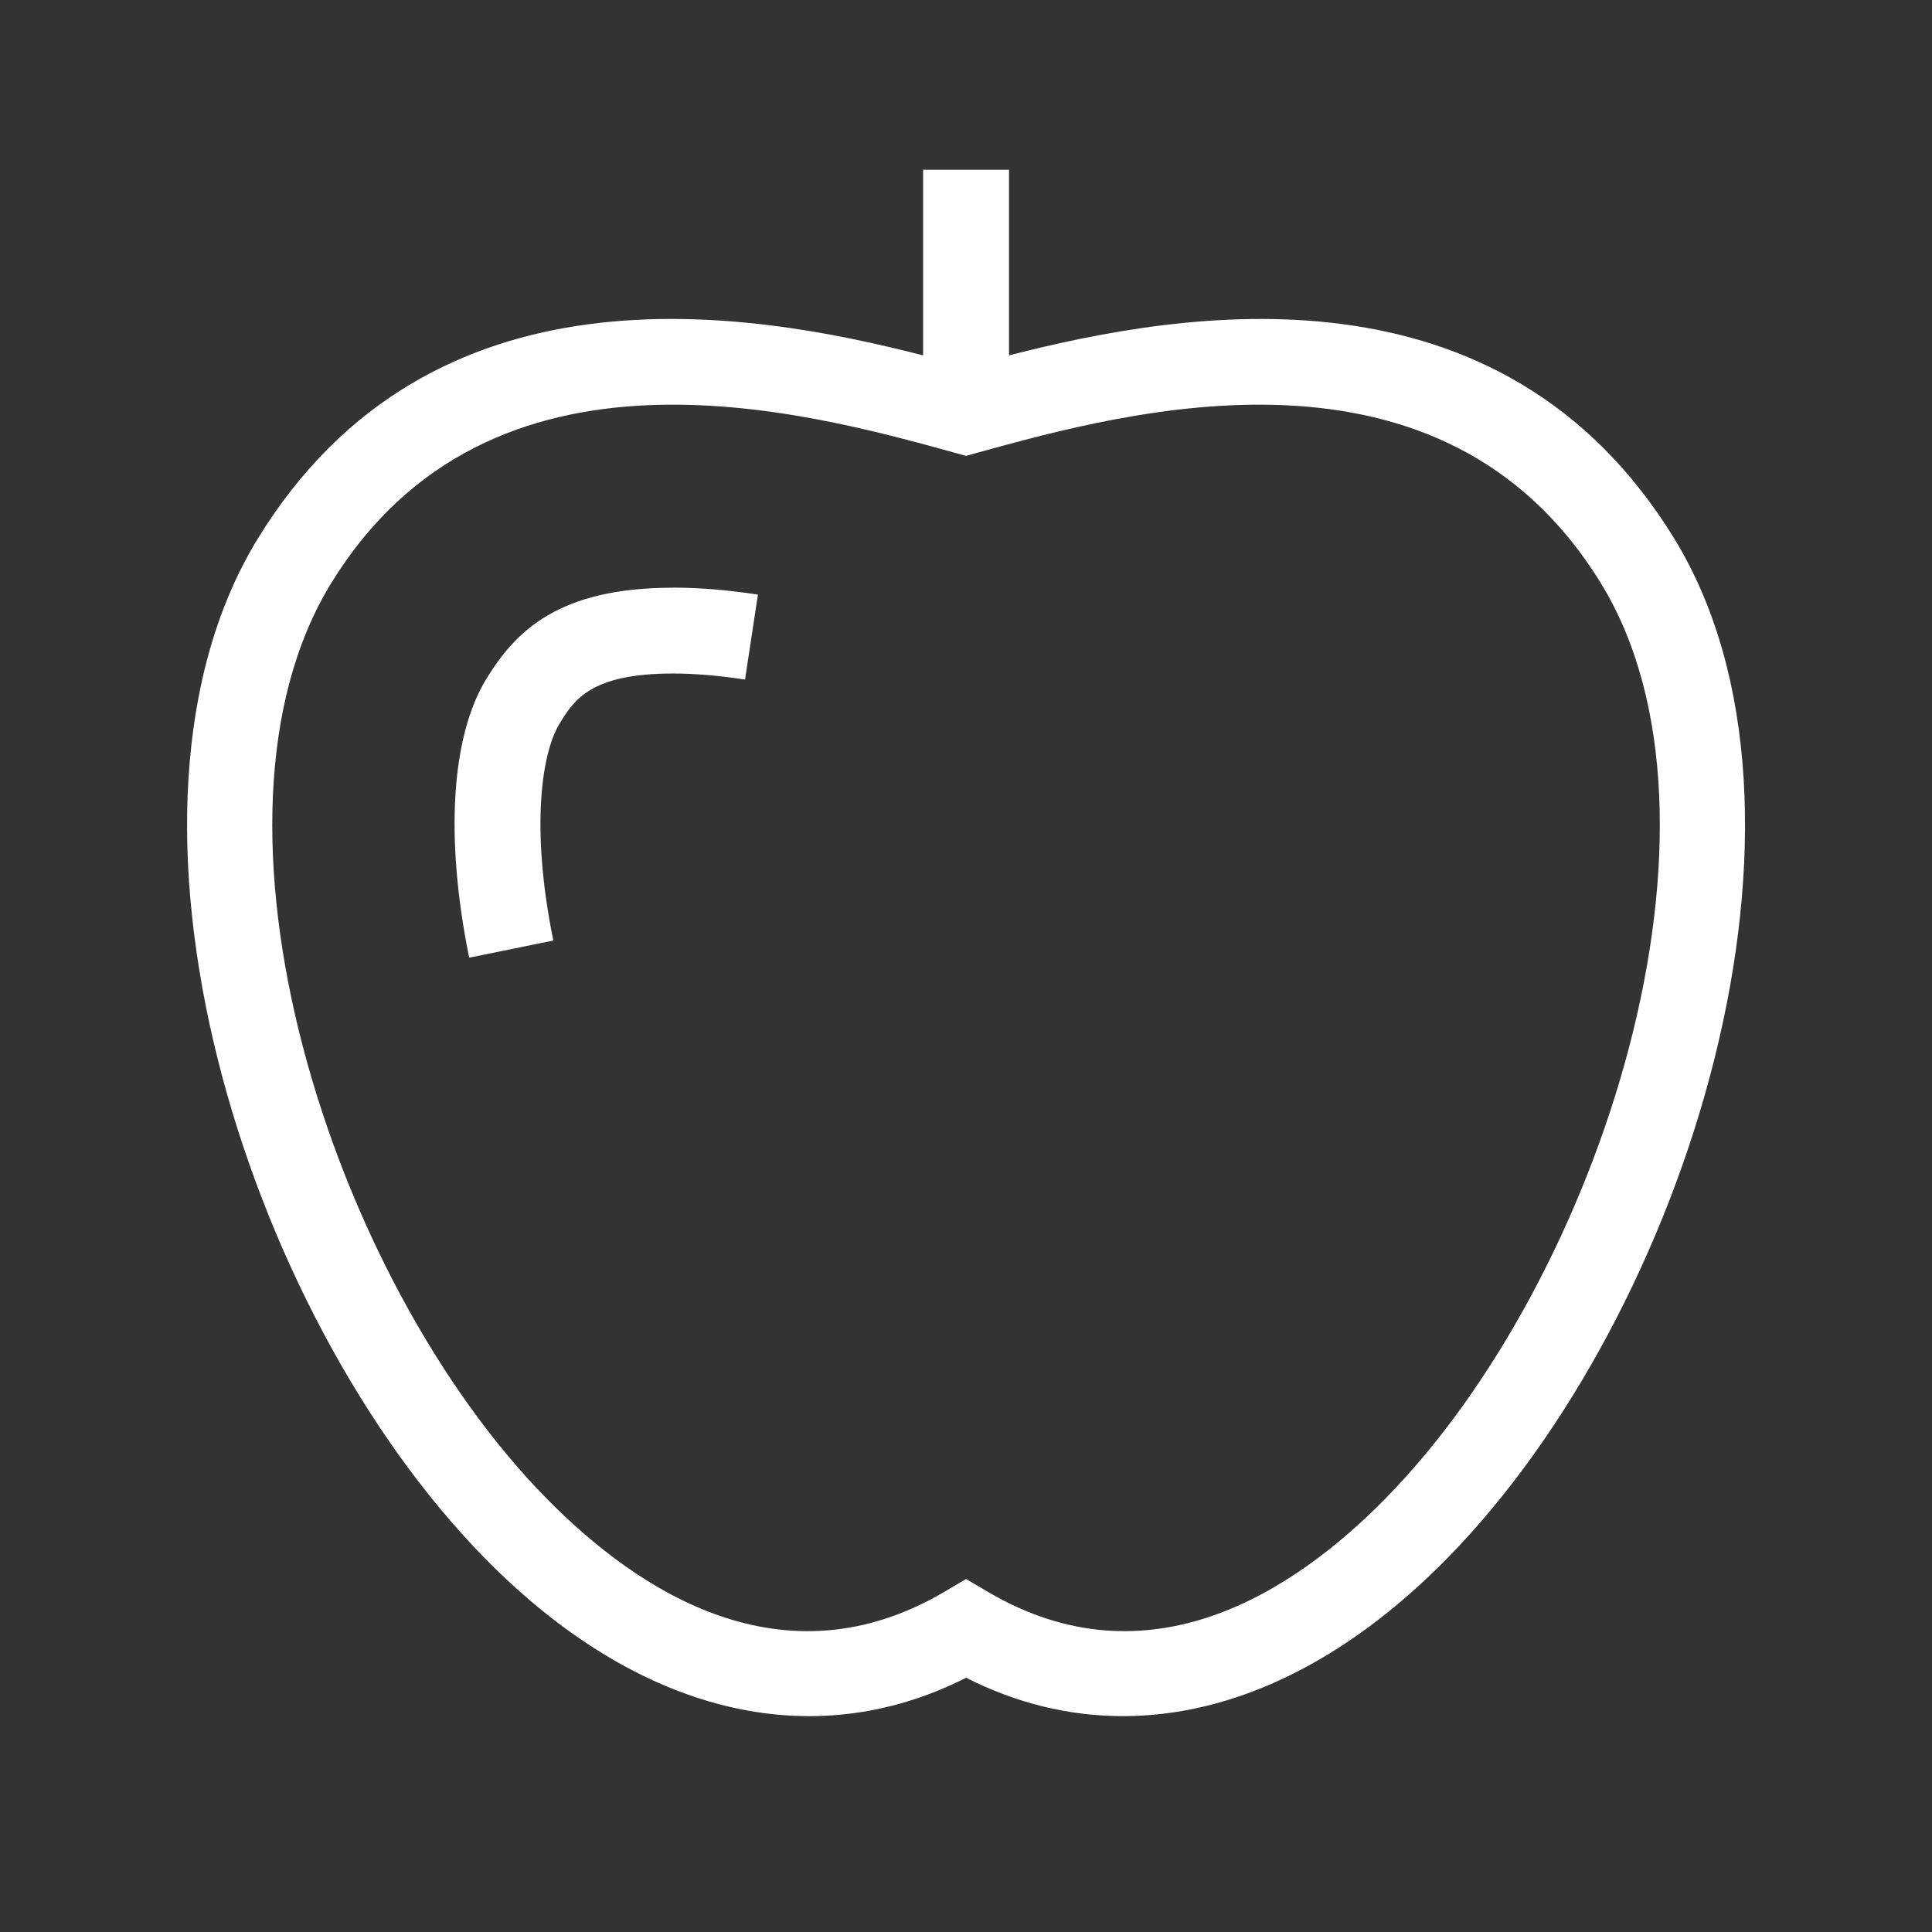 <svg width="90" height="90" viewBox="0 0 90 90" fill="none" xmlns="http://www.w3.org/2000/svg">
<rect x="0" y="0" width="90" height="90" fill="#333333" stroke="none"/>
<path d="M77.987 25.078C69.926 11.952 55.234 14.441 47.004 16.555V7.909H43.002V16.555C34.772 14.441 20.079 11.948 12.018 25.078C4.2 37.809 11.281 61.073 22.585 72.588C29.686 79.821 37.793 81.811 45.005 78.156C47.366 79.355 49.823 79.944 52.312 79.944C57.418 79.944 62.648 77.451 67.42 72.588C78.725 61.069 85.805 37.809 77.987 25.078ZM64.564 69.785C60.225 74.204 53.486 78.551 46.019 74.154L45.005 73.556L43.991 74.154C36.523 78.551 29.781 74.208 25.441 69.785C15.361 59.515 8.647 38.217 15.427 27.168C22.828 15.113 37.447 19.148 44.469 21.089L45.001 21.237L45.532 21.089C52.559 19.148 67.173 15.113 74.575 27.168C81.359 38.217 74.645 59.515 64.56 69.785H64.564ZM31.351 27.374C32.559 27.374 33.89 27.481 35.308 27.699L34.706 31.656C33.486 31.47 32.357 31.375 31.347 31.375C27.498 31.375 26.739 32.616 26.068 33.708C25.256 35.031 24.691 38.472 25.775 43.813L21.856 44.613C20.723 39.033 21.015 34.297 22.659 31.619C24.011 29.418 25.998 27.378 31.347 27.378L31.351 27.374Z" fill="white"/>
</svg>
